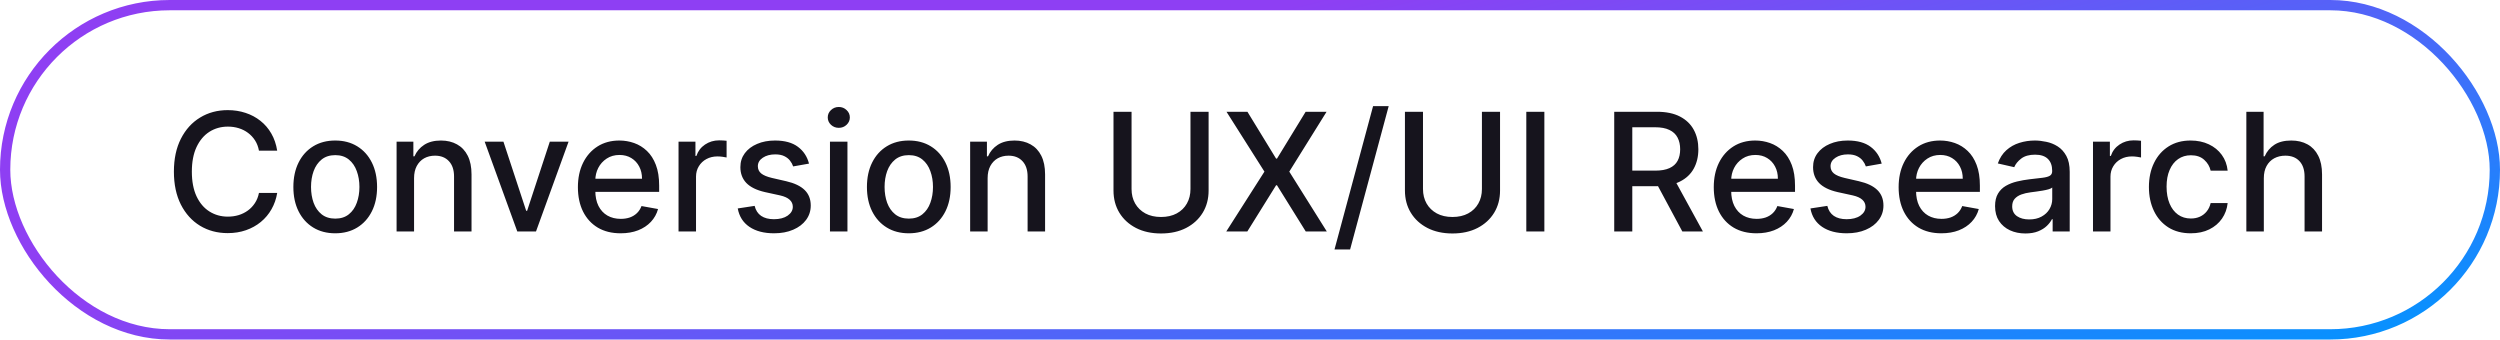 <svg width="243" height="33" viewBox="0 0 243 33" fill="none" xmlns="http://www.w3.org/2000/svg">
<rect x="0.5" y="0.5" width="242" height="32" rx="16" stroke="url(#paint0_linear_11424_18267)"/>
<path d="M26.943 14.648H25.171C25.102 14.269 24.975 13.936 24.79 13.648C24.604 13.36 24.377 13.116 24.108 12.915C23.839 12.714 23.538 12.562 23.204 12.46C22.875 12.358 22.525 12.307 22.153 12.307C21.483 12.307 20.883 12.475 20.352 12.812C19.826 13.15 19.409 13.644 19.102 14.296C18.799 14.947 18.648 15.742 18.648 16.682C18.648 17.629 18.799 18.428 19.102 19.079C19.409 19.731 19.828 20.224 20.358 20.557C20.888 20.89 21.485 21.057 22.148 21.057C22.515 21.057 22.864 21.008 23.193 20.909C23.526 20.807 23.828 20.657 24.097 20.46C24.366 20.263 24.593 20.023 24.778 19.739C24.968 19.451 25.099 19.121 25.171 18.75L26.943 18.756C26.849 19.328 26.665 19.854 26.392 20.335C26.123 20.812 25.776 21.225 25.352 21.574C24.932 21.919 24.451 22.186 23.909 22.375C23.367 22.564 22.776 22.659 22.136 22.659C21.129 22.659 20.231 22.421 19.443 21.943C18.655 21.462 18.034 20.775 17.579 19.881C17.129 18.987 16.903 17.921 16.903 16.682C16.903 15.439 17.131 14.373 17.585 13.483C18.04 12.589 18.661 11.903 19.449 11.426C20.237 10.945 21.133 10.704 22.136 10.704C22.754 10.704 23.329 10.794 23.864 10.972C24.401 11.146 24.884 11.403 25.312 11.744C25.741 12.081 26.095 12.494 26.375 12.983C26.655 13.468 26.845 14.023 26.943 14.648ZM32.584 22.676C31.766 22.676 31.052 22.489 30.442 22.114C29.832 21.739 29.358 21.214 29.021 20.54C28.684 19.866 28.516 19.078 28.516 18.176C28.516 17.271 28.684 16.479 29.021 15.801C29.358 15.123 29.832 14.597 30.442 14.222C31.052 13.847 31.766 13.659 32.584 13.659C33.402 13.659 34.116 13.847 34.726 14.222C35.336 14.597 35.809 15.123 36.146 15.801C36.483 16.479 36.652 17.271 36.652 18.176C36.652 19.078 36.483 19.866 36.146 20.54C35.809 21.214 35.336 21.739 34.726 22.114C34.116 22.489 33.402 22.676 32.584 22.676ZM32.59 21.25C33.12 21.25 33.559 21.11 33.908 20.829C34.256 20.549 34.514 20.176 34.68 19.71C34.851 19.244 34.936 18.731 34.936 18.171C34.936 17.614 34.851 17.102 34.68 16.636C34.514 16.167 34.256 15.79 33.908 15.506C33.559 15.222 33.12 15.079 32.59 15.079C32.055 15.079 31.612 15.222 31.26 15.506C30.912 15.79 30.652 16.167 30.482 16.636C30.315 17.102 30.232 17.614 30.232 18.171C30.232 18.731 30.315 19.244 30.482 19.71C30.652 20.176 30.912 20.549 31.26 20.829C31.612 21.11 32.055 21.25 32.59 21.25ZM40.247 17.318V22.5H38.548V13.773H40.179V15.193H40.287C40.488 14.731 40.802 14.36 41.23 14.079C41.662 13.799 42.206 13.659 42.861 13.659C43.456 13.659 43.976 13.784 44.423 14.034C44.87 14.28 45.217 14.648 45.463 15.136C45.709 15.625 45.832 16.229 45.832 16.949V22.5H44.133V17.153C44.133 16.521 43.969 16.026 43.639 15.671C43.31 15.311 42.857 15.131 42.281 15.131C41.887 15.131 41.537 15.216 41.23 15.386C40.927 15.557 40.687 15.807 40.508 16.136C40.334 16.462 40.247 16.856 40.247 17.318ZM55.264 13.773L52.099 22.5H50.281L47.111 13.773H48.935L51.145 20.489H51.236L53.44 13.773H55.264ZM60.325 22.676C59.465 22.676 58.725 22.492 58.104 22.125C57.486 21.754 57.009 21.233 56.672 20.562C56.339 19.888 56.172 19.099 56.172 18.193C56.172 17.299 56.339 16.511 56.672 15.829C57.009 15.148 57.479 14.616 58.081 14.233C58.687 13.85 59.395 13.659 60.206 13.659C60.698 13.659 61.176 13.741 61.638 13.903C62.1 14.066 62.515 14.322 62.882 14.671C63.249 15.019 63.539 15.472 63.751 16.028C63.964 16.581 64.07 17.254 64.07 18.046V18.648H57.132V17.375H62.405C62.405 16.928 62.314 16.532 62.132 16.188C61.95 15.839 61.695 15.564 61.365 15.364C61.039 15.163 60.657 15.062 60.217 15.062C59.74 15.062 59.323 15.18 58.967 15.415C58.615 15.646 58.342 15.949 58.149 16.324C57.96 16.695 57.865 17.099 57.865 17.534V18.528C57.865 19.112 57.967 19.608 58.172 20.017C58.38 20.426 58.67 20.739 59.041 20.954C59.412 21.167 59.846 21.273 60.342 21.273C60.664 21.273 60.958 21.227 61.223 21.136C61.488 21.042 61.717 20.901 61.91 20.716C62.104 20.53 62.251 20.301 62.354 20.028L63.962 20.318C63.833 20.792 63.602 21.206 63.269 21.562C62.939 21.915 62.524 22.189 62.024 22.386C61.528 22.579 60.962 22.676 60.325 22.676ZM65.954 22.5V13.773H67.597V15.159H67.688C67.847 14.689 68.127 14.32 68.528 14.051C68.934 13.778 69.392 13.642 69.903 13.642C70.01 13.642 70.135 13.646 70.278 13.653C70.426 13.661 70.542 13.671 70.625 13.682V15.307C70.557 15.288 70.436 15.267 70.261 15.244C70.087 15.218 69.913 15.204 69.739 15.204C69.337 15.204 68.979 15.29 68.665 15.46C68.354 15.627 68.108 15.86 67.926 16.159C67.744 16.454 67.653 16.792 67.653 17.171V22.5H65.954ZM78.635 15.903L77.095 16.176C77.031 15.979 76.928 15.792 76.788 15.614C76.652 15.436 76.466 15.29 76.231 15.176C75.997 15.062 75.703 15.006 75.351 15.006C74.87 15.006 74.468 15.114 74.146 15.329C73.824 15.542 73.663 15.816 73.663 16.153C73.663 16.445 73.771 16.68 73.987 16.858C74.203 17.036 74.552 17.182 75.033 17.296L76.419 17.614C77.222 17.799 77.82 18.085 78.215 18.472C78.608 18.858 78.805 19.36 78.805 19.977C78.805 20.5 78.654 20.966 78.351 21.375C78.052 21.78 77.633 22.099 77.095 22.329C76.561 22.561 75.942 22.676 75.237 22.676C74.26 22.676 73.463 22.468 72.845 22.051C72.228 21.631 71.849 21.034 71.709 20.261L73.351 20.011C73.453 20.439 73.663 20.763 73.981 20.983C74.3 21.199 74.715 21.307 75.226 21.307C75.783 21.307 76.228 21.191 76.561 20.96C76.894 20.725 77.061 20.439 77.061 20.102C77.061 19.829 76.959 19.6 76.754 19.415C76.553 19.229 76.245 19.089 75.828 18.994L74.351 18.671C73.537 18.485 72.934 18.189 72.544 17.784C72.158 17.379 71.965 16.866 71.965 16.244C71.965 15.729 72.108 15.278 72.396 14.892C72.684 14.506 73.082 14.204 73.59 13.989C74.097 13.769 74.678 13.659 75.334 13.659C76.277 13.659 77.019 13.864 77.561 14.273C78.103 14.678 78.461 15.222 78.635 15.903ZM80.673 22.5V13.773H82.372V22.5H80.673ZM81.531 12.426C81.236 12.426 80.982 12.328 80.77 12.131C80.562 11.93 80.457 11.691 80.457 11.415C80.457 11.134 80.562 10.896 80.77 10.699C80.982 10.498 81.236 10.398 81.531 10.398C81.827 10.398 82.079 10.498 82.287 10.699C82.499 10.896 82.605 11.134 82.605 11.415C82.605 11.691 82.499 11.93 82.287 12.131C82.079 12.328 81.827 12.426 81.531 12.426ZM88.334 22.676C87.516 22.676 86.802 22.489 86.192 22.114C85.582 21.739 85.108 21.214 84.771 20.54C84.434 19.866 84.266 19.078 84.266 18.176C84.266 17.271 84.434 16.479 84.771 15.801C85.108 15.123 85.582 14.597 86.192 14.222C86.802 13.847 87.516 13.659 88.334 13.659C89.152 13.659 89.866 13.847 90.476 14.222C91.086 14.597 91.559 15.123 91.896 15.801C92.233 16.479 92.402 17.271 92.402 18.176C92.402 19.078 92.233 19.866 91.896 20.54C91.559 21.214 91.086 21.739 90.476 22.114C89.866 22.489 89.152 22.676 88.334 22.676ZM88.34 21.25C88.87 21.25 89.309 21.11 89.658 20.829C90.006 20.549 90.264 20.176 90.43 19.71C90.601 19.244 90.686 18.731 90.686 18.171C90.686 17.614 90.601 17.102 90.43 16.636C90.264 16.167 90.006 15.79 89.658 15.506C89.309 15.222 88.87 15.079 88.34 15.079C87.805 15.079 87.362 15.222 87.01 15.506C86.662 15.79 86.402 16.167 86.231 16.636C86.065 17.102 85.981 17.614 85.981 18.171C85.981 18.731 86.065 19.244 86.231 19.71C86.402 20.176 86.662 20.549 87.01 20.829C87.362 21.11 87.805 21.25 88.34 21.25ZM95.997 17.318V22.5H94.298V13.773H95.929V15.193H96.037C96.238 14.731 96.552 14.36 96.98 14.079C97.412 13.799 97.956 13.659 98.611 13.659C99.206 13.659 99.726 13.784 100.173 14.034C100.62 14.28 100.967 14.648 101.213 15.136C101.459 15.625 101.582 16.229 101.582 16.949V22.5H99.883V17.153C99.883 16.521 99.719 16.026 99.389 15.671C99.06 15.311 98.607 15.131 98.031 15.131C97.637 15.131 97.287 15.216 96.98 15.386C96.677 15.557 96.437 15.807 96.258 16.136C96.084 16.462 95.997 16.856 95.997 17.318ZM115.714 10.864H117.476V18.517C117.476 19.331 117.285 20.053 116.902 20.682C116.519 21.307 115.982 21.799 115.288 22.159C114.595 22.515 113.783 22.693 112.851 22.693C111.923 22.693 111.112 22.515 110.419 22.159C109.726 21.799 109.188 21.307 108.805 20.682C108.423 20.053 108.232 19.331 108.232 18.517V10.864H109.987V18.375C109.987 18.901 110.103 19.369 110.334 19.778C110.569 20.188 110.9 20.509 111.328 20.744C111.756 20.975 112.264 21.091 112.851 21.091C113.442 21.091 113.951 20.975 114.379 20.744C114.811 20.509 115.141 20.188 115.368 19.778C115.599 19.369 115.714 18.901 115.714 18.375V10.864ZM121.25 10.864L124.034 15.415H124.125L126.909 10.864H128.943L125.318 16.682L128.966 22.5H126.92L124.125 18.011H124.034L121.239 22.5H119.193L122.903 16.682L119.216 10.864H121.25ZM134.98 10.318L131.23 24.25H129.713L133.463 10.318H134.98ZM144.043 10.864H145.804V18.517C145.804 19.331 145.613 20.053 145.23 20.682C144.848 21.307 144.31 21.799 143.616 22.159C142.923 22.515 142.111 22.693 141.179 22.693C140.251 22.693 139.44 22.515 138.747 22.159C138.054 21.799 137.516 21.307 137.134 20.682C136.751 20.053 136.56 19.331 136.56 18.517V10.864H138.315V18.375C138.315 18.901 138.431 19.369 138.662 19.778C138.897 20.188 139.228 20.509 139.656 20.744C140.084 20.975 140.592 21.091 141.179 21.091C141.77 21.091 142.279 20.975 142.707 20.744C143.139 20.509 143.469 20.188 143.696 19.778C143.927 19.369 144.043 18.901 144.043 18.375V10.864ZM150.112 10.864V22.5H148.357V10.864H150.112ZM156.903 22.5V10.864H161.051C161.953 10.864 162.701 11.019 163.295 11.329C163.894 11.64 164.341 12.07 164.636 12.619C164.932 13.165 165.08 13.796 165.08 14.511C165.08 15.223 164.93 15.85 164.631 16.392C164.335 16.93 163.888 17.349 163.29 17.648C162.695 17.947 161.947 18.097 161.045 18.097H157.903V16.585H160.886C161.455 16.585 161.917 16.504 162.273 16.341C162.633 16.178 162.896 15.941 163.062 15.631C163.229 15.32 163.312 14.947 163.312 14.511C163.312 14.072 163.227 13.691 163.057 13.369C162.89 13.047 162.627 12.801 162.267 12.631C161.911 12.456 161.443 12.369 160.864 12.369H158.659V22.5H156.903ZM162.648 17.25L165.523 22.5H163.523L160.705 17.25H162.648ZM170.732 22.676C169.872 22.676 169.131 22.492 168.51 22.125C167.893 21.754 167.415 21.233 167.078 20.562C166.745 19.888 166.578 19.099 166.578 18.193C166.578 17.299 166.745 16.511 167.078 15.829C167.415 15.148 167.885 14.616 168.487 14.233C169.093 13.85 169.802 13.659 170.612 13.659C171.105 13.659 171.582 13.741 172.044 13.903C172.506 14.066 172.921 14.322 173.288 14.671C173.656 15.019 173.946 15.472 174.158 16.028C174.37 16.581 174.476 17.254 174.476 18.046V18.648H167.538V17.375H172.811C172.811 16.928 172.72 16.532 172.538 16.188C172.357 15.839 172.101 15.564 171.771 15.364C171.446 15.163 171.063 15.062 170.624 15.062C170.146 15.062 169.73 15.18 169.374 15.415C169.021 15.646 168.749 15.949 168.555 16.324C168.366 16.695 168.271 17.099 168.271 17.534V18.528C168.271 19.112 168.374 19.608 168.578 20.017C168.786 20.426 169.076 20.739 169.447 20.954C169.819 21.167 170.252 21.273 170.749 21.273C171.071 21.273 171.364 21.227 171.629 21.136C171.894 21.042 172.124 20.901 172.317 20.716C172.51 20.53 172.658 20.301 172.76 20.028L174.368 20.318C174.239 20.792 174.008 21.206 173.675 21.562C173.345 21.915 172.93 22.189 172.43 22.386C171.934 22.579 171.368 22.676 170.732 22.676ZM182.901 15.903L181.361 16.176C181.296 15.979 181.194 15.792 181.054 15.614C180.918 15.436 180.732 15.29 180.497 15.176C180.262 15.062 179.969 15.006 179.616 15.006C179.135 15.006 178.734 15.114 178.412 15.329C178.09 15.542 177.929 15.816 177.929 16.153C177.929 16.445 178.037 16.68 178.253 16.858C178.469 17.036 178.817 17.182 179.298 17.296L180.685 17.614C181.488 17.799 182.086 18.085 182.48 18.472C182.874 18.858 183.071 19.36 183.071 19.977C183.071 20.5 182.92 20.966 182.616 21.375C182.317 21.78 181.899 22.099 181.361 22.329C180.827 22.561 180.207 22.676 179.503 22.676C178.526 22.676 177.728 22.468 177.111 22.051C176.493 21.631 176.115 21.034 175.974 20.261L177.616 20.011C177.719 20.439 177.929 20.763 178.247 20.983C178.565 21.199 178.98 21.307 179.491 21.307C180.048 21.307 180.493 21.191 180.827 20.96C181.16 20.725 181.327 20.439 181.327 20.102C181.327 19.829 181.224 19.6 181.02 19.415C180.819 19.229 180.51 19.089 180.094 18.994L178.616 18.671C177.802 18.485 177.2 18.189 176.81 17.784C176.423 17.379 176.23 16.866 176.23 16.244C176.23 15.729 176.374 15.278 176.662 14.892C176.95 14.506 177.348 14.204 177.855 13.989C178.363 13.769 178.944 13.659 179.599 13.659C180.543 13.659 181.285 13.864 181.827 14.273C182.368 14.678 182.726 15.222 182.901 15.903ZM188.7 22.676C187.84 22.676 187.1 22.492 186.479 22.125C185.861 21.754 185.384 21.233 185.047 20.562C184.714 19.888 184.547 19.099 184.547 18.193C184.547 17.299 184.714 16.511 185.047 15.829C185.384 15.148 185.854 14.616 186.456 14.233C187.062 13.85 187.77 13.659 188.581 13.659C189.073 13.659 189.551 13.741 190.013 13.903C190.475 14.066 190.89 14.322 191.257 14.671C191.625 15.019 191.914 15.472 192.126 16.028C192.339 16.581 192.445 17.254 192.445 18.046V18.648H185.507V17.375H190.78C190.78 16.928 190.689 16.532 190.507 16.188C190.325 15.839 190.07 15.564 189.74 15.364C189.414 15.163 189.032 15.062 188.592 15.062C188.115 15.062 187.698 15.18 187.342 15.415C186.99 15.646 186.717 15.949 186.524 16.324C186.335 16.695 186.24 17.099 186.24 17.534V18.528C186.24 19.112 186.342 19.608 186.547 20.017C186.755 20.426 187.045 20.739 187.416 20.954C187.787 21.167 188.221 21.273 188.717 21.273C189.039 21.273 189.333 21.227 189.598 21.136C189.863 21.042 190.092 20.901 190.286 20.716C190.479 20.53 190.626 20.301 190.729 20.028L192.337 20.318C192.208 20.792 191.977 21.206 191.643 21.562C191.314 21.915 190.899 22.189 190.399 22.386C189.903 22.579 189.337 22.676 188.7 22.676ZM196.869 22.693C196.316 22.693 195.816 22.591 195.369 22.386C194.922 22.178 194.568 21.877 194.307 21.483C194.049 21.089 193.92 20.606 193.92 20.034C193.92 19.542 194.015 19.136 194.205 18.818C194.394 18.5 194.65 18.248 194.972 18.062C195.294 17.877 195.653 17.737 196.051 17.642C196.449 17.547 196.854 17.475 197.267 17.426C197.79 17.366 198.214 17.316 198.54 17.278C198.866 17.237 199.102 17.171 199.25 17.079C199.398 16.989 199.472 16.841 199.472 16.636V16.597C199.472 16.1 199.331 15.716 199.051 15.443C198.775 15.171 198.362 15.034 197.812 15.034C197.241 15.034 196.79 15.161 196.46 15.415C196.134 15.665 195.909 15.943 195.784 16.25L194.188 15.886C194.377 15.356 194.653 14.928 195.017 14.602C195.384 14.273 195.807 14.034 196.284 13.886C196.761 13.735 197.263 13.659 197.79 13.659C198.138 13.659 198.508 13.701 198.898 13.784C199.292 13.864 199.659 14.011 200 14.227C200.345 14.443 200.627 14.752 200.847 15.153C201.066 15.551 201.176 16.068 201.176 16.704V22.5H199.517V21.307H199.449C199.339 21.526 199.174 21.742 198.955 21.954C198.735 22.167 198.453 22.343 198.108 22.483C197.763 22.623 197.35 22.693 196.869 22.693ZM197.239 21.329C197.708 21.329 198.11 21.237 198.443 21.051C198.78 20.866 199.036 20.623 199.21 20.324C199.388 20.021 199.477 19.697 199.477 19.352V18.227C199.417 18.288 199.299 18.345 199.125 18.398C198.955 18.447 198.759 18.491 198.54 18.528C198.32 18.562 198.106 18.595 197.898 18.625C197.689 18.651 197.515 18.674 197.375 18.693C197.045 18.735 196.744 18.805 196.472 18.903C196.203 19.002 195.987 19.144 195.824 19.329C195.665 19.511 195.585 19.754 195.585 20.057C195.585 20.477 195.741 20.796 196.051 21.011C196.362 21.224 196.758 21.329 197.239 21.329ZM203.439 22.5V13.773H205.081V15.159H205.172C205.331 14.689 205.611 14.32 206.013 14.051C206.418 13.778 206.876 13.642 207.388 13.642C207.494 13.642 207.619 13.646 207.763 13.653C207.911 13.661 208.026 13.671 208.109 13.682V15.307C208.041 15.288 207.92 15.267 207.746 15.244C207.571 15.218 207.397 15.204 207.223 15.204C206.821 15.204 206.464 15.29 206.149 15.46C205.839 15.627 205.592 15.86 205.411 16.159C205.229 16.454 205.138 16.792 205.138 17.171V22.5H203.439ZM212.943 22.676C212.098 22.676 211.371 22.485 210.761 22.102C210.155 21.716 209.689 21.184 209.364 20.506C209.038 19.828 208.875 19.051 208.875 18.176C208.875 17.29 209.042 16.508 209.375 15.829C209.708 15.148 210.178 14.616 210.784 14.233C211.39 13.85 212.104 13.659 212.926 13.659C213.589 13.659 214.18 13.782 214.699 14.028C215.218 14.271 215.636 14.612 215.955 15.051C216.277 15.491 216.468 16.004 216.528 16.591H214.875C214.784 16.182 214.576 15.829 214.25 15.534C213.928 15.239 213.496 15.091 212.955 15.091C212.481 15.091 212.066 15.216 211.71 15.466C211.358 15.712 211.083 16.064 210.886 16.523C210.689 16.977 210.591 17.515 210.591 18.136C210.591 18.773 210.688 19.322 210.881 19.784C211.074 20.246 211.347 20.604 211.699 20.858C212.055 21.112 212.473 21.239 212.955 21.239C213.277 21.239 213.568 21.18 213.83 21.062C214.095 20.941 214.316 20.769 214.494 20.546C214.676 20.322 214.803 20.053 214.875 19.739H216.528C216.468 20.303 216.284 20.807 215.977 21.25C215.67 21.693 215.259 22.042 214.744 22.296C214.233 22.549 213.633 22.676 212.943 22.676ZM220.044 17.318V22.5H218.345V10.864H220.021V15.193H220.129C220.334 14.723 220.646 14.35 221.067 14.074C221.487 13.797 222.036 13.659 222.714 13.659C223.313 13.659 223.836 13.782 224.283 14.028C224.733 14.275 225.082 14.642 225.328 15.131C225.578 15.616 225.703 16.222 225.703 16.949V22.5H224.004V17.153C224.004 16.513 223.839 16.017 223.51 15.665C223.18 15.309 222.722 15.131 222.135 15.131C221.733 15.131 221.374 15.216 221.055 15.386C220.741 15.557 220.493 15.807 220.311 16.136C220.133 16.462 220.044 16.856 220.044 17.318Z" fill="#16141D"/>
<defs>
<linearGradient id="paint0_linear_11424_18267" x1="243" y1="33" x2="229.106" y2="-24.477" gradientUnits="userSpaceOnUse">
<stop stop-color="#0096FF"/>
<stop offset="1" stop-color="#8E3FF3"/>
</linearGradient>
</defs>
</svg>
